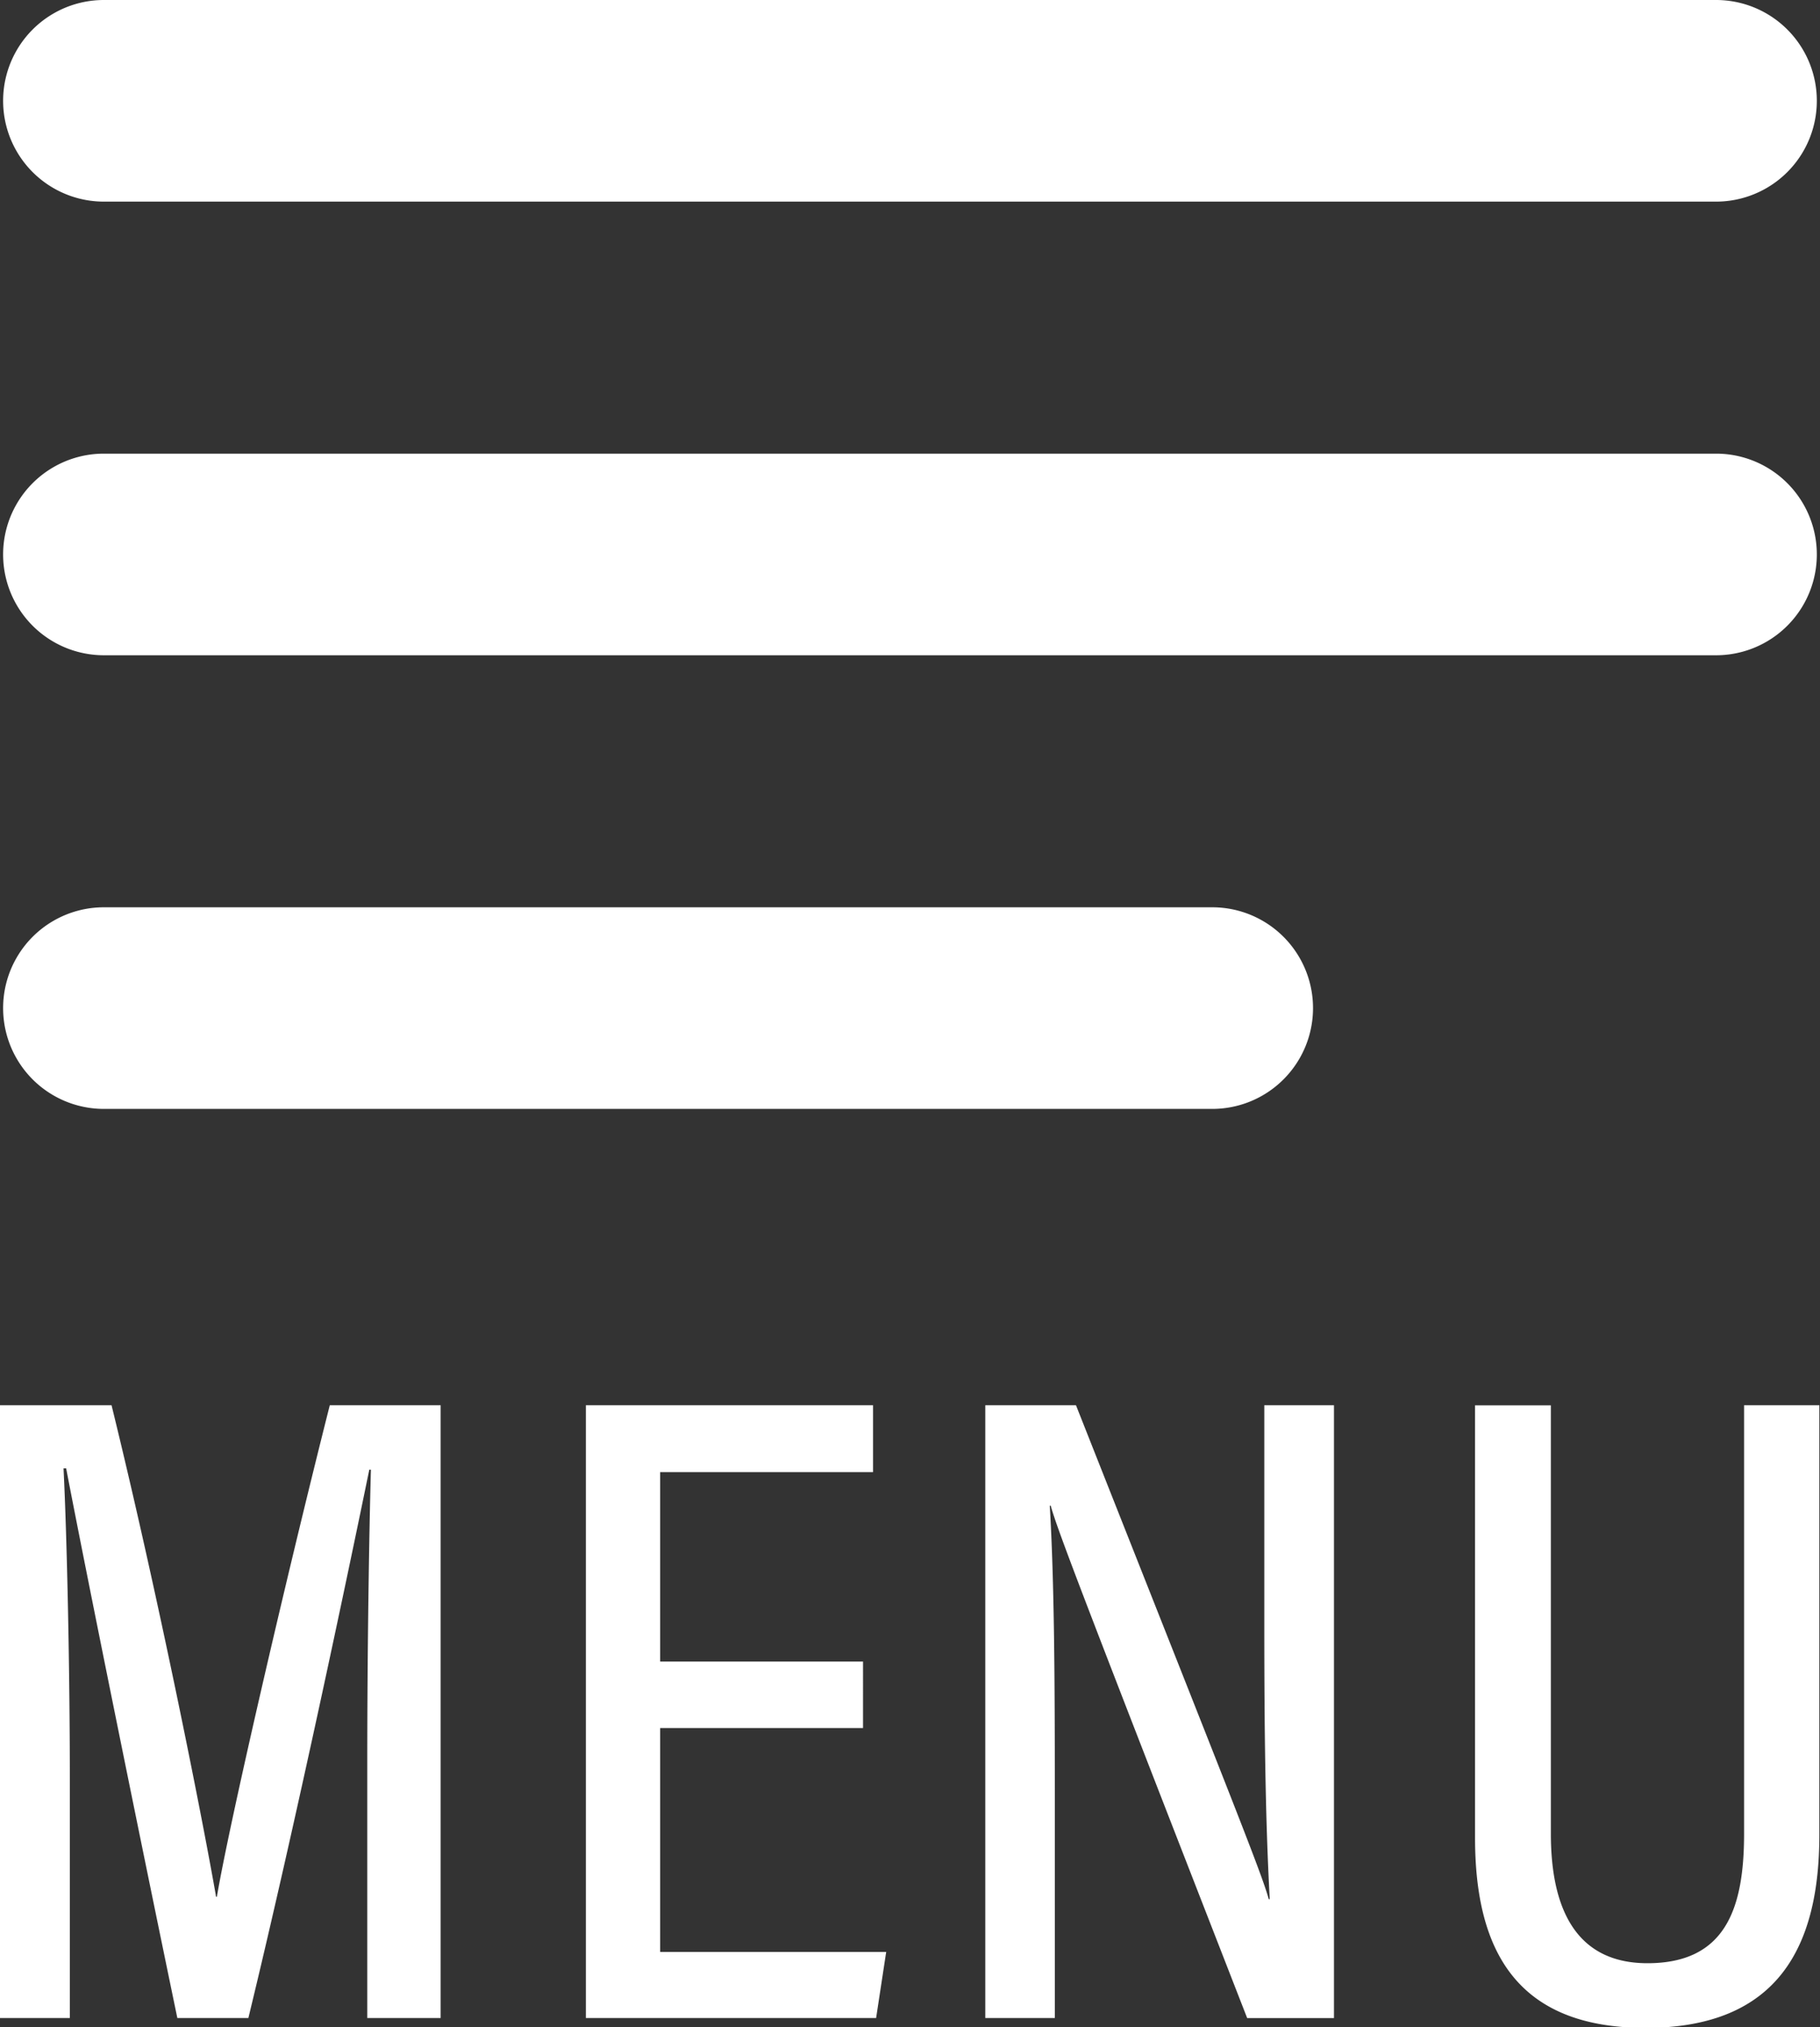 <svg xmlns="http://www.w3.org/2000/svg" width="36.125" height="40.219" viewBox="0 0 36.125 40.219">
  <rect x="0" y="0" width="36.125" height="40.219" fill="#333333" stroke="none"/>
  <defs>
    <style>
      .cls-1 {
        fill: #fff;
        fill-rule: evenodd;
      }
    </style>
  </defs>
  <path id="Rounded_Rectangle_1" data-name="Rounded Rectangle 1" class="cls-1" d="M46,51H78a2,2,0,0,1,0,4H46A2,2,0,1,1,46,51Zm0,9H78a2,2,0,0,1,0,4H46A2,2,0,1,1,46,60Zm0,9H68a2,2,0,1,1,0,4H46A2,2,0,1,1,46,69Zm5.228,22.036h1.456V78.879h-2.2c-0.907,3.587-2.01,8.375-2.241,9.752H48.227c-0.282-1.623-1.158-6.022-2.075-9.752H43.924V91.036h1.4v-4.75c0-2.086-.054-4.74-0.125-6.155h0.052c0.435,2.267,1.5,7.5,2.207,10.905h1.41c0.938-3.862,1.961-8.738,2.4-10.879H51.3c-0.036,1.3-.072,3.594-0.072,5.823v5.056Zm9.84-7.072H57.041V80.206h4.226V78.879h-5.7V91.036h5.761l0.2-1.311H57.041V85.283h4.027V83.964Zm3.807,7.072V86.526c0-2.187-.01-4.139-0.1-5.655h0.018c0.142,0.5.578,1.645,3.9,10.166h1.723V78.879H69.033v4.4c0,1.978.02,3.8,0.108,5.4H69.122c-0.153-.541-0.627-1.711-3.827-9.8h-1.8V91.036h1.381Zm8.341-12.157v8.583c0,2.244.832,3.77,3.385,3.77,2.638,0,3.449-1.624,3.449-3.83V78.879H78.556v8.5c0,1.485-.368,2.57-1.918,2.57s-1.917-1.293-1.917-2.568v-8.5h-1.5Z" transform="translate(-43.938 -51)"/>
</svg>
